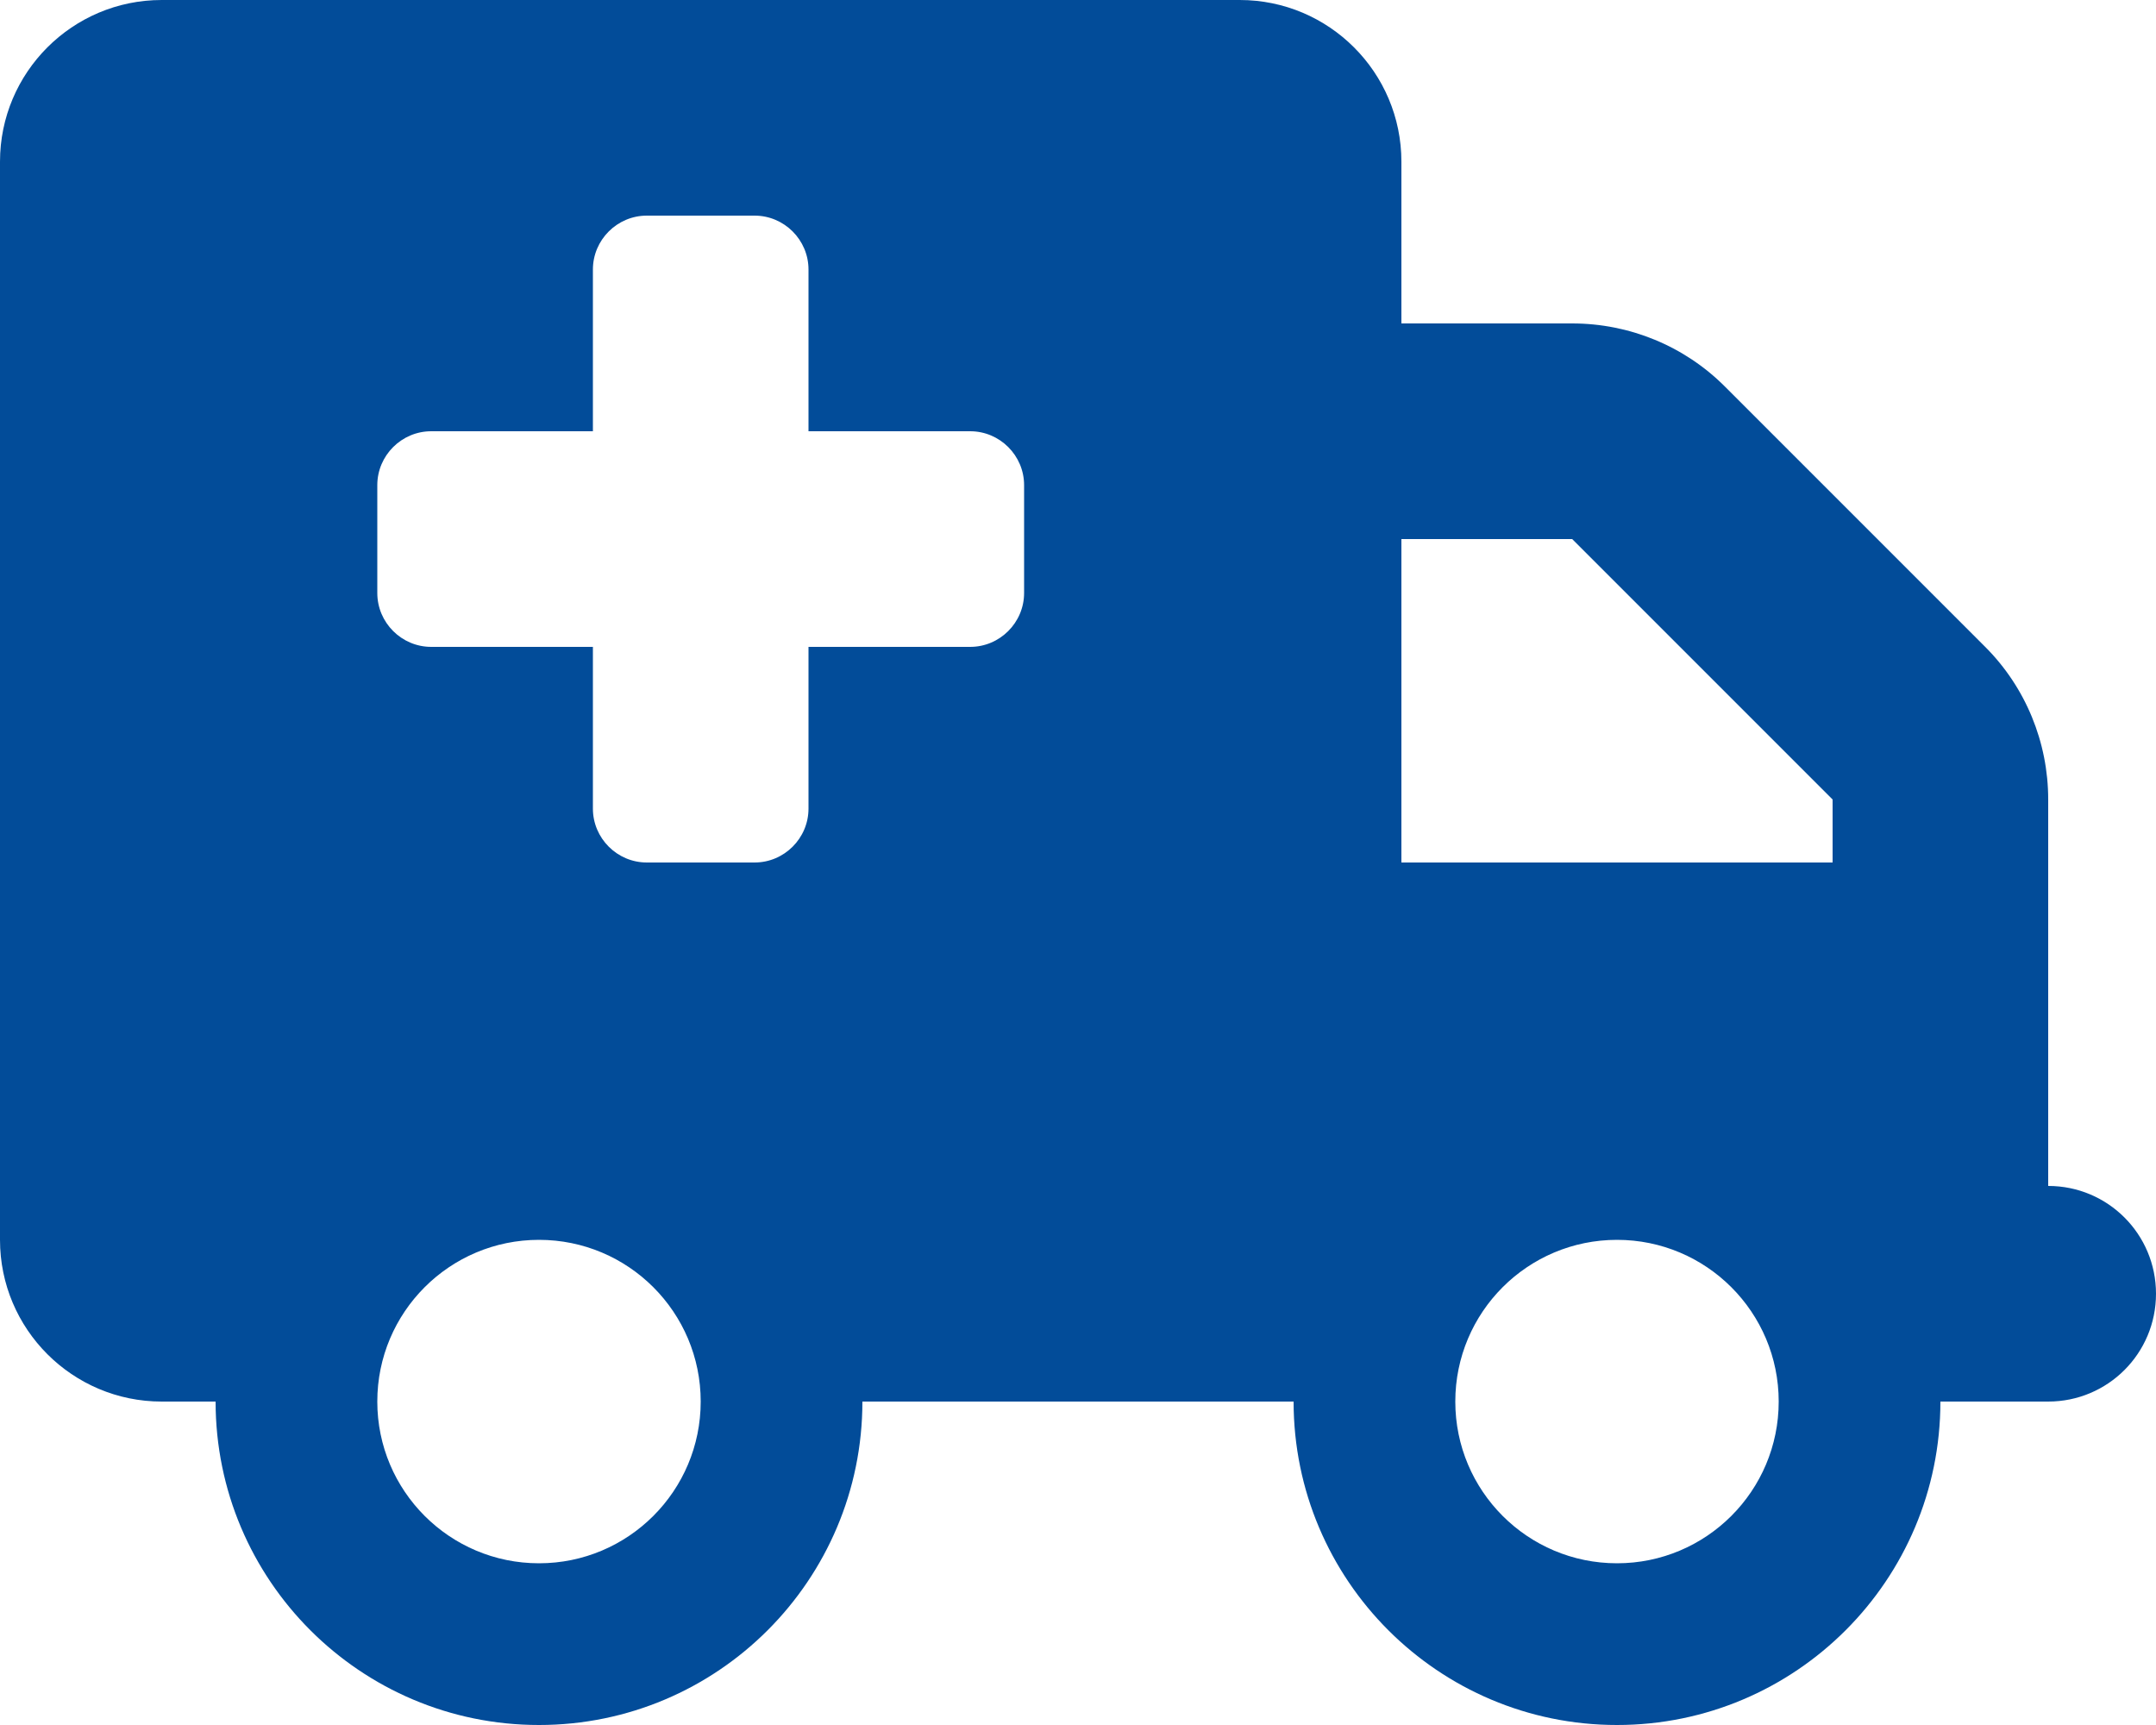 <?xml version="1.0" encoding="UTF-8"?><svg id="uuid-86e67fe8-29b1-48fe-b947-5be2f36673e9" xmlns="http://www.w3.org/2000/svg" width="640" height="512" viewBox="0 0 640 512"><defs><style>.uuid-5dfea939-3fd4-4eab-b8e8-6a04a88c9b78{fill:#024c99;}</style></defs><path class="uuid-5dfea939-3fd4-4eab-b8e8-6a04a88c9b78" d="M0,48C0,21.5,21.5,0,48,0h320c26.5,0,48,21.5,48,48v48h50.7c17,0,33.3,6.7,45.3,18.7l77.3,77.3c12,12,18.7,28.3,18.7,45.3v114.7c17.7,0,32,14.3,32,32s-14.3,32-32,32h-32c0,53-43,96-96,96s-96-43-96-96h-128c0,53-43,96-96,96s-96-43-96-96h-16c-26.5,0-48-21.5-48-48V48ZM416,256h128v-18.7l-77.3-77.3h-50.7v96ZM160,464c26.51,0,48-21.49,48-48s-21.49-48-48-48-48,21.49-48,48,21.49,48,48,48ZM528,416c0-26.51-21.49-48-48-48s-48,21.49-48,48,21.49,48,48,48,48-21.49,48-48ZM176,80v48h-48c-8.8,0-16,7.2-16,16v32c0,8.8,7.2,16,16,16h48v48c0,8.8,7.2,16,16,16h32c8.8,0,16-7.2,16-16v-48h48c8.8,0,16-7.2,16-16v-32c0-8.8-7.2-16-16-16h-48v-48c0-8.8-7.2-16-16-16h-32c-8.8,0-16,7.2-16,16Z"/></svg>